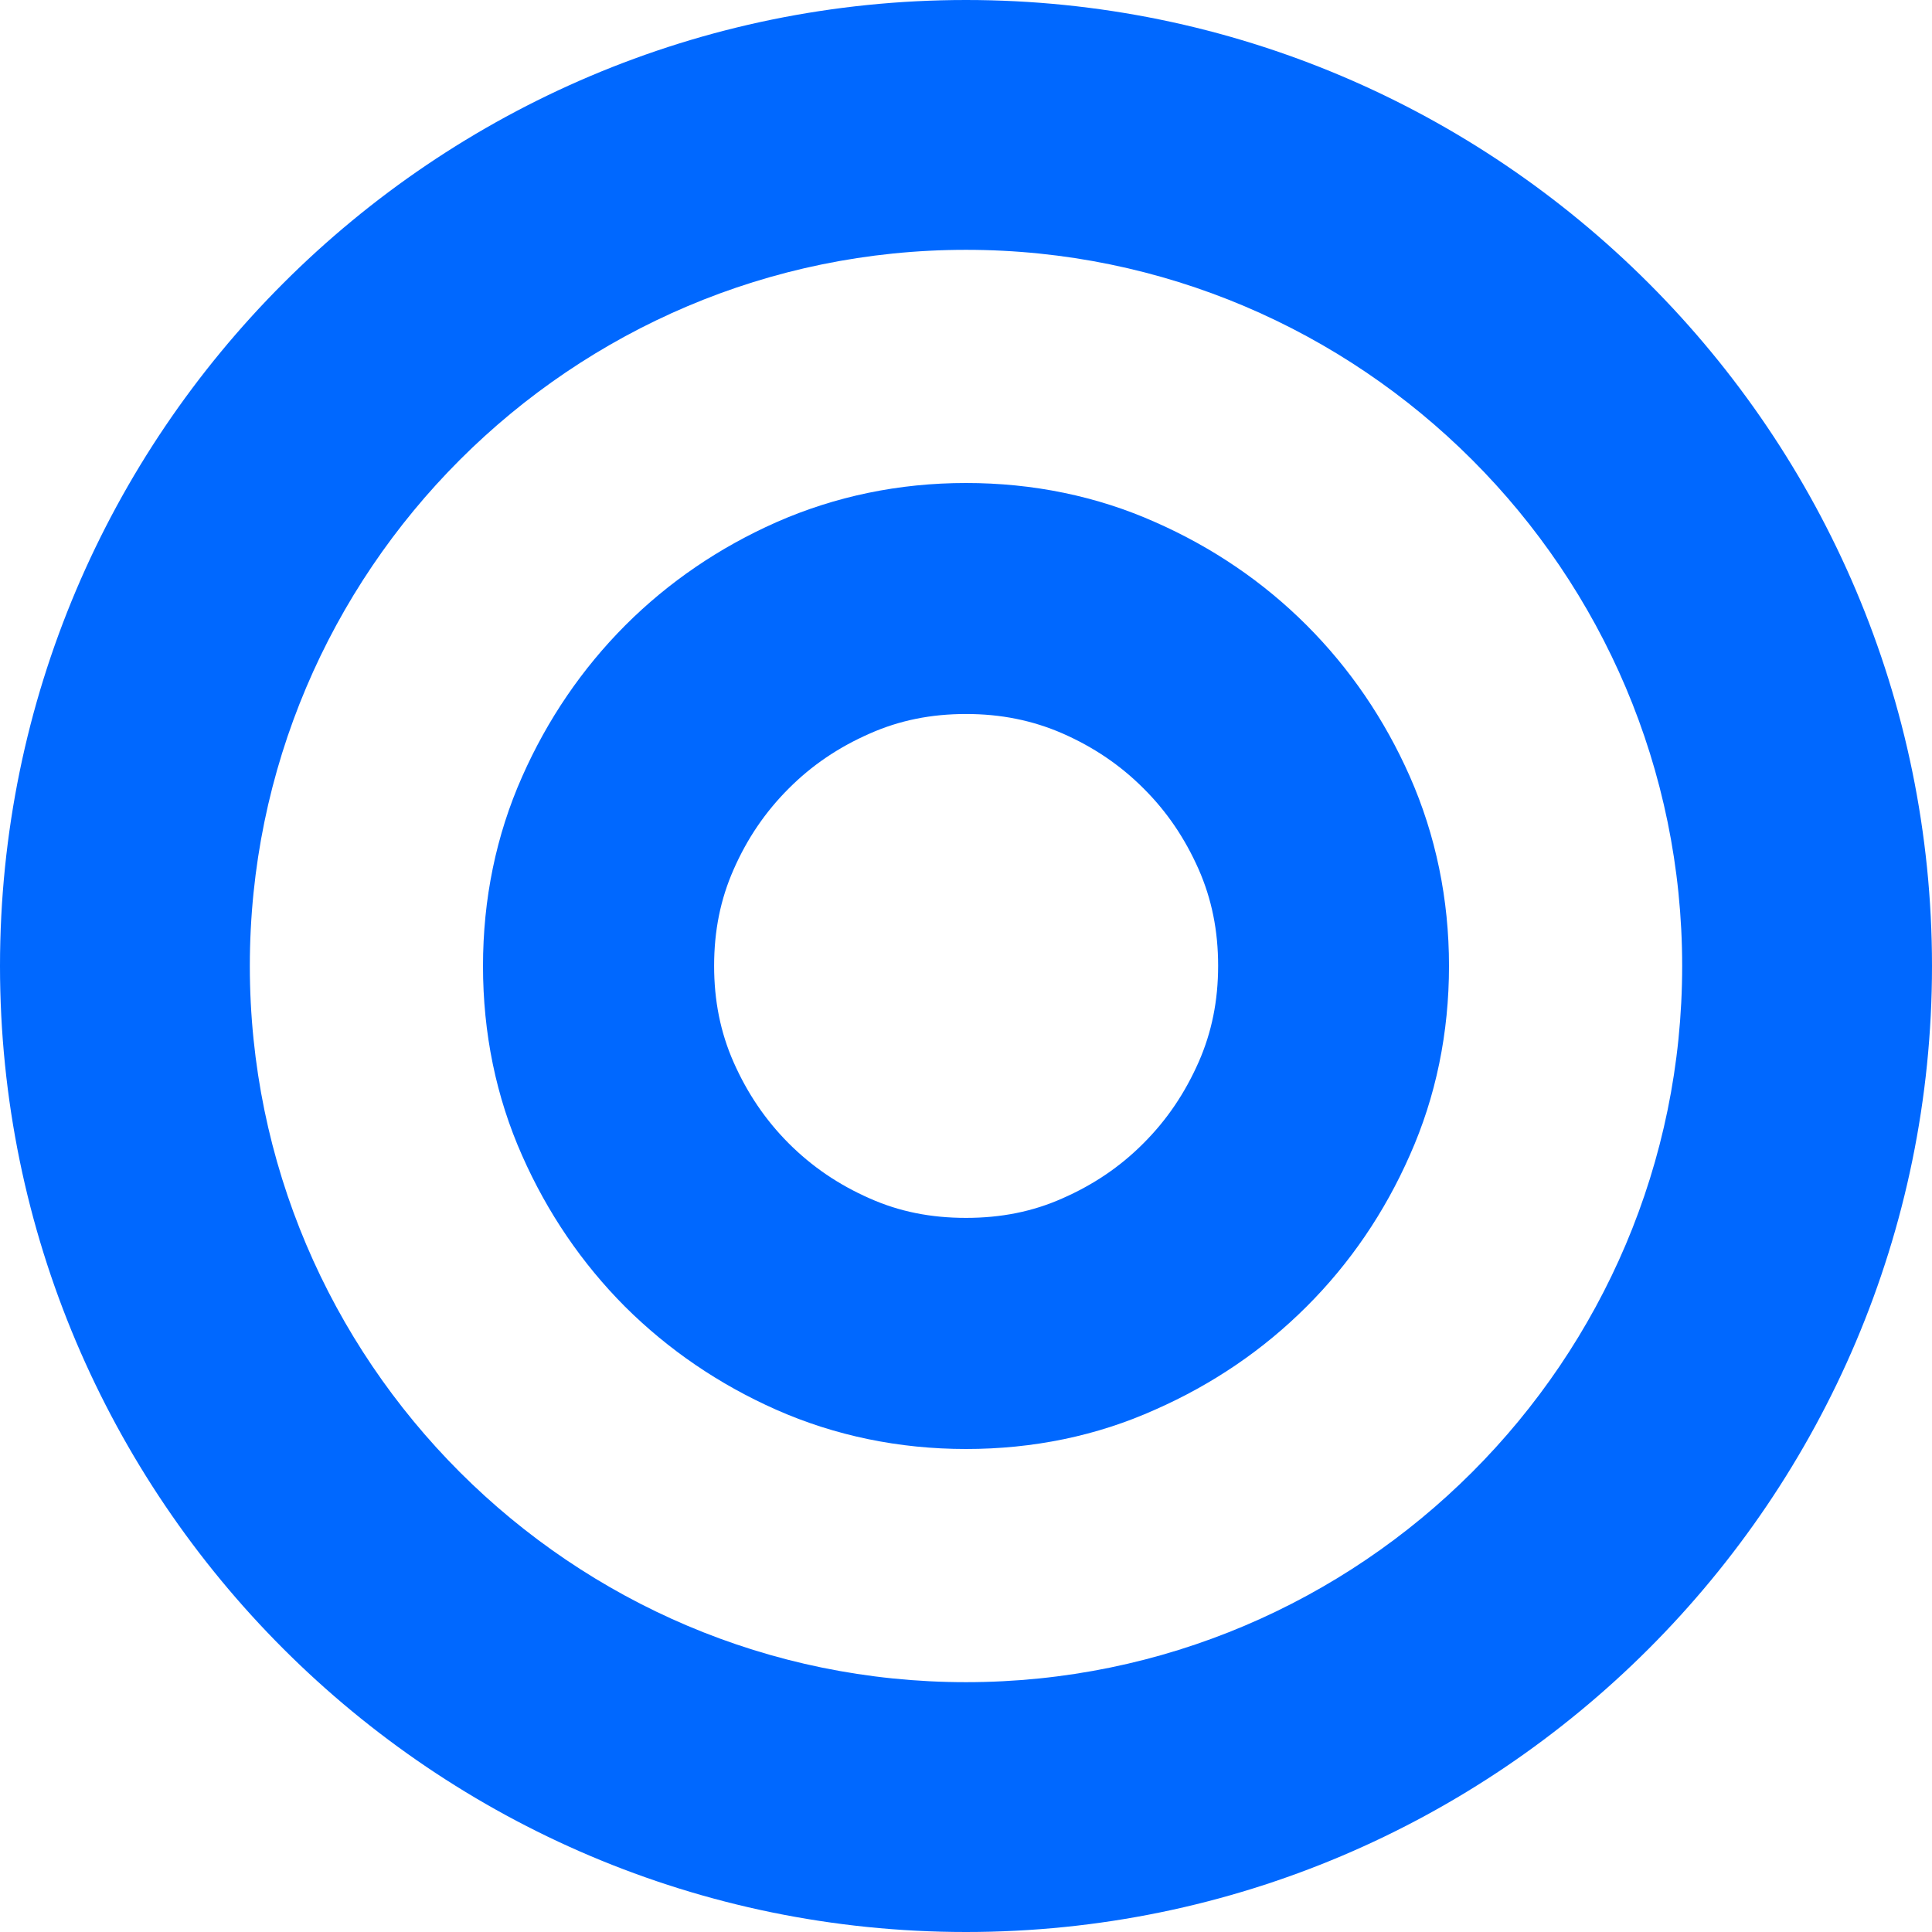 <svg width="16" height="16" viewBox="0 0 16 16" fill="none" xmlns="http://www.w3.org/2000/svg">
<g clip-path="url(#clip0_2528_4949)">
<path d="M8 16C3.589 16 0 12.411 0 8C0 3.589 3.589 0 8 0C12.411 0 16 3.589 16 8C16 12.411 12.411 16 8 16ZM8 2.069C4.73 2.069 2.069 4.73 2.069 8C2.069 11.27 4.73 13.931 8 13.931C11.27 13.931 13.931 11.27 13.931 8C13.931 4.73 11.27 2.069 8 2.069Z" fill="#0068FF"/>
<path d="M8 12C7.445 12 6.915 11.89 6.429 11.675C5.957 11.466 5.536 11.179 5.177 10.822C4.82 10.464 4.533 10.043 4.324 9.57C4.108 9.084 4 8.556 4 8.001C4 7.446 4.108 6.918 4.325 6.43C4.534 5.958 4.821 5.537 5.179 5.178C5.536 4.821 5.957 4.534 6.429 4.325C6.917 4.11 7.445 4 8 4C8.553 4 9.083 4.108 9.569 4.325C10.043 4.534 10.464 4.821 10.821 5.178C11.179 5.536 11.466 5.957 11.675 6.429C11.89 6.916 12 7.446 12 7.999C12 8.553 11.892 9.082 11.675 9.568C11.466 10.042 11.179 10.463 10.821 10.82C10.464 11.177 10.043 11.464 9.569 11.673C9.083 11.892 8.555 12 8 12ZM8 5.913C7.71 5.913 7.448 5.966 7.203 6.075C6.943 6.189 6.722 6.339 6.531 6.531C6.338 6.724 6.188 6.944 6.075 7.202C5.967 7.447 5.914 7.707 5.914 7.999C5.914 8.289 5.967 8.551 6.075 8.796C6.19 9.056 6.34 9.276 6.531 9.468C6.724 9.661 6.944 9.811 7.203 9.925C7.448 10.034 7.708 10.086 8 10.086C8.29 10.086 8.552 10.034 8.797 9.925C9.057 9.811 9.278 9.661 9.47 9.468C9.663 9.275 9.812 9.055 9.927 8.795C10.035 8.549 10.088 8.288 10.088 7.998C10.088 7.707 10.035 7.446 9.927 7.2C9.812 6.94 9.662 6.72 9.47 6.529C9.279 6.338 9.059 6.188 8.797 6.073C8.55 5.966 8.29 5.913 8 5.913Z" fill="#0068FF"/>
</g>
<defs>
<clipPath id="clip0_2528_4949">
<rect width="16" height="16" fill="white"/>
</clipPath>
</defs>
</svg>
